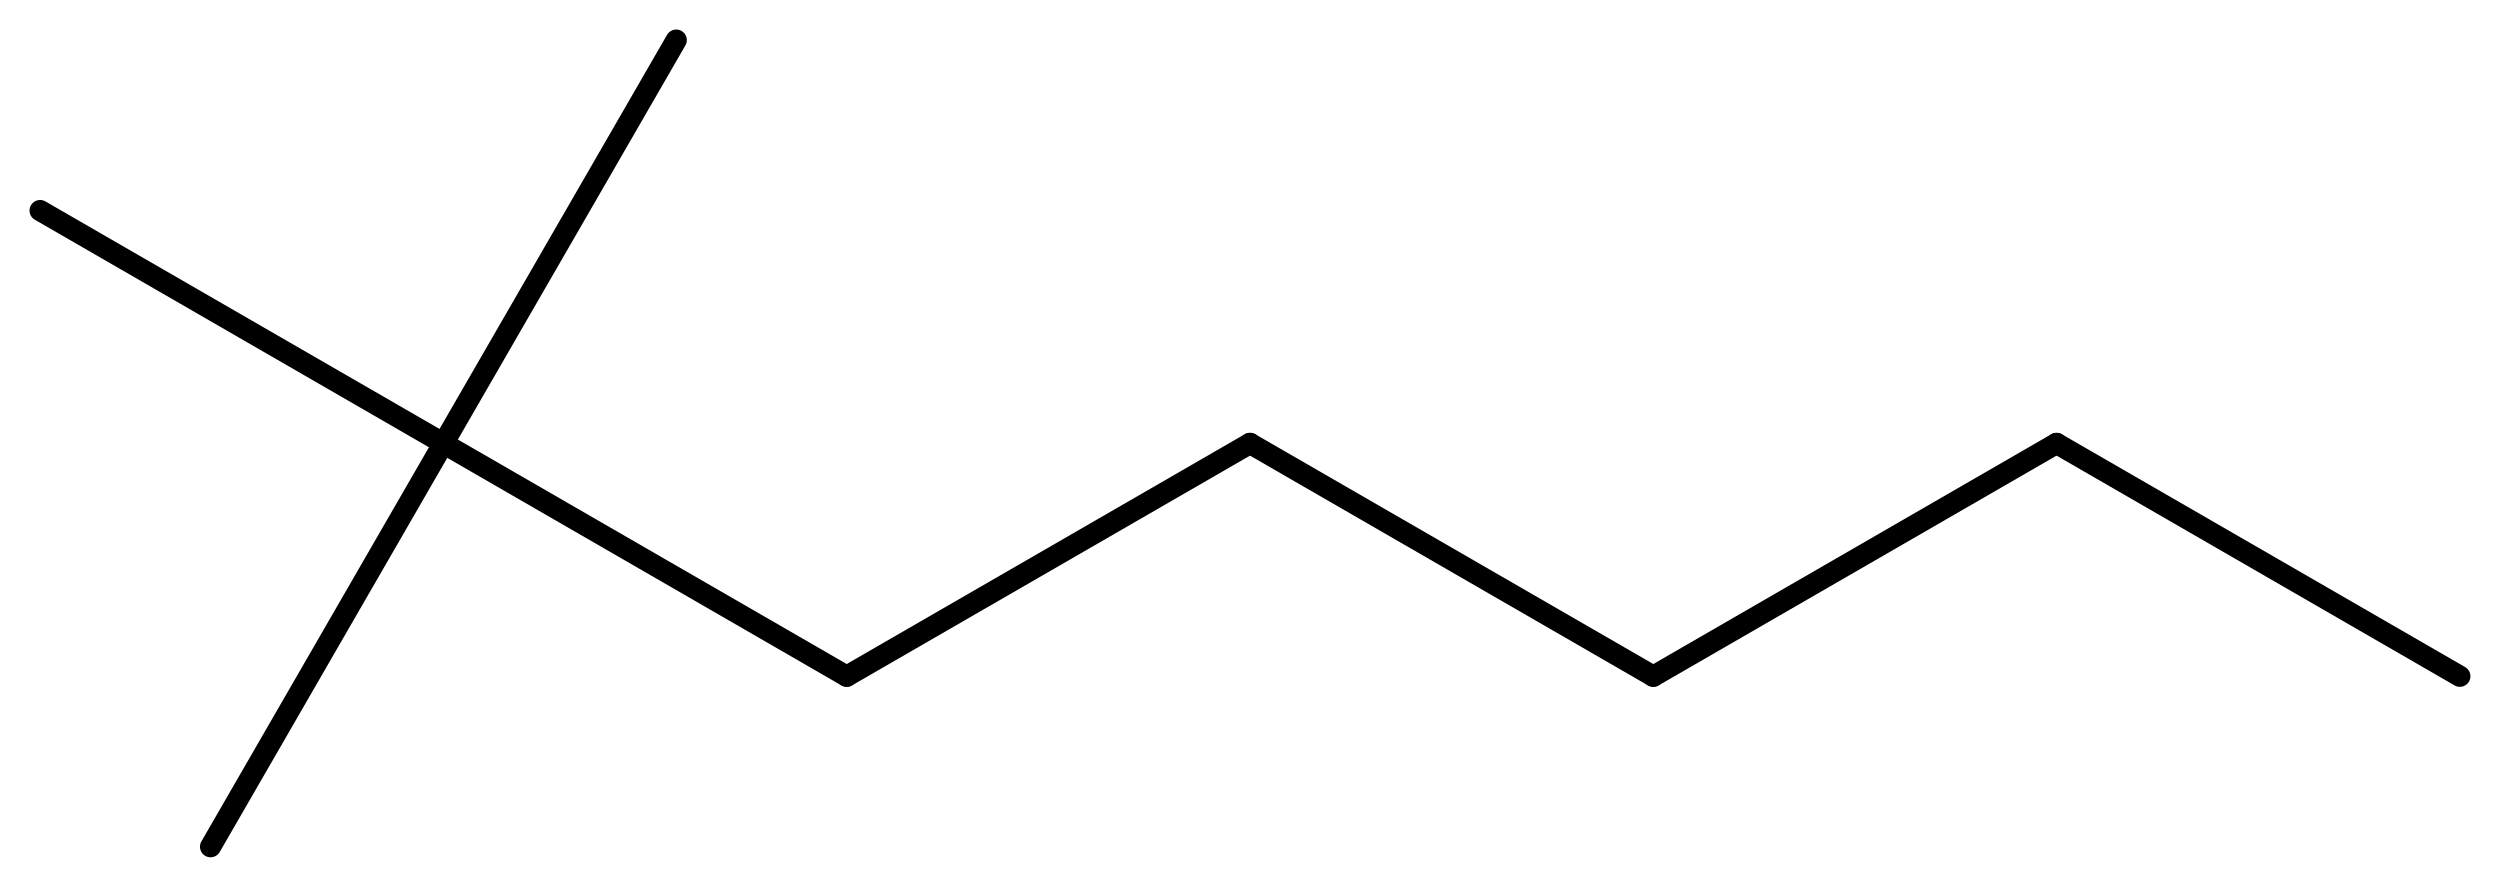 <?xml version='1.0' encoding='UTF-8'?>
<!DOCTYPE svg PUBLIC "-//W3C//DTD SVG 1.1//EN" "http://www.w3.org/Graphics/SVG/1.1/DTD/svg11.dtd">
<svg version='1.2' xmlns='http://www.w3.org/2000/svg' xmlns:xlink='http://www.w3.org/1999/xlink' width='54.544mm' height='19.348mm' viewBox='0 0 54.544 19.348'>
  <desc>Generated by the Chemistry Development Kit (http://github.com/cdk)</desc>
  <g stroke-linecap='round' stroke-linejoin='round' stroke='#000000' stroke-width='.462'>
    <rect x='.0' y='.0' width='55.0' height='20.0' fill='#FFFFFF' stroke='none'/>
    <g id='mol1' class='mol'>
      <line id='mol1bnd1' class='bond' x1='53.668' y1='14.754' x2='44.869' y2='9.674'/>
      <line id='mol1bnd2' class='bond' x1='44.869' y1='9.674' x2='36.071' y2='14.754'/>
      <line id='mol1bnd3' class='bond' x1='36.071' y1='14.754' x2='27.272' y2='9.674'/>
      <line id='mol1bnd4' class='bond' x1='27.272' y1='9.674' x2='18.473' y2='14.754'/>
      <line id='mol1bnd5' class='bond' x1='18.473' y1='14.754' x2='9.674' y2='9.674'/>
      <line id='mol1bnd6' class='bond' x1='9.674' y1='9.674' x2='14.754' y2='.875'/>
      <line id='mol1bnd7' class='bond' x1='9.674' y1='9.674' x2='.875' y2='4.594'/>
      <line id='mol1bnd8' class='bond' x1='9.674' y1='9.674' x2='4.594' y2='18.473'/>
    </g>
  </g>
</svg>
